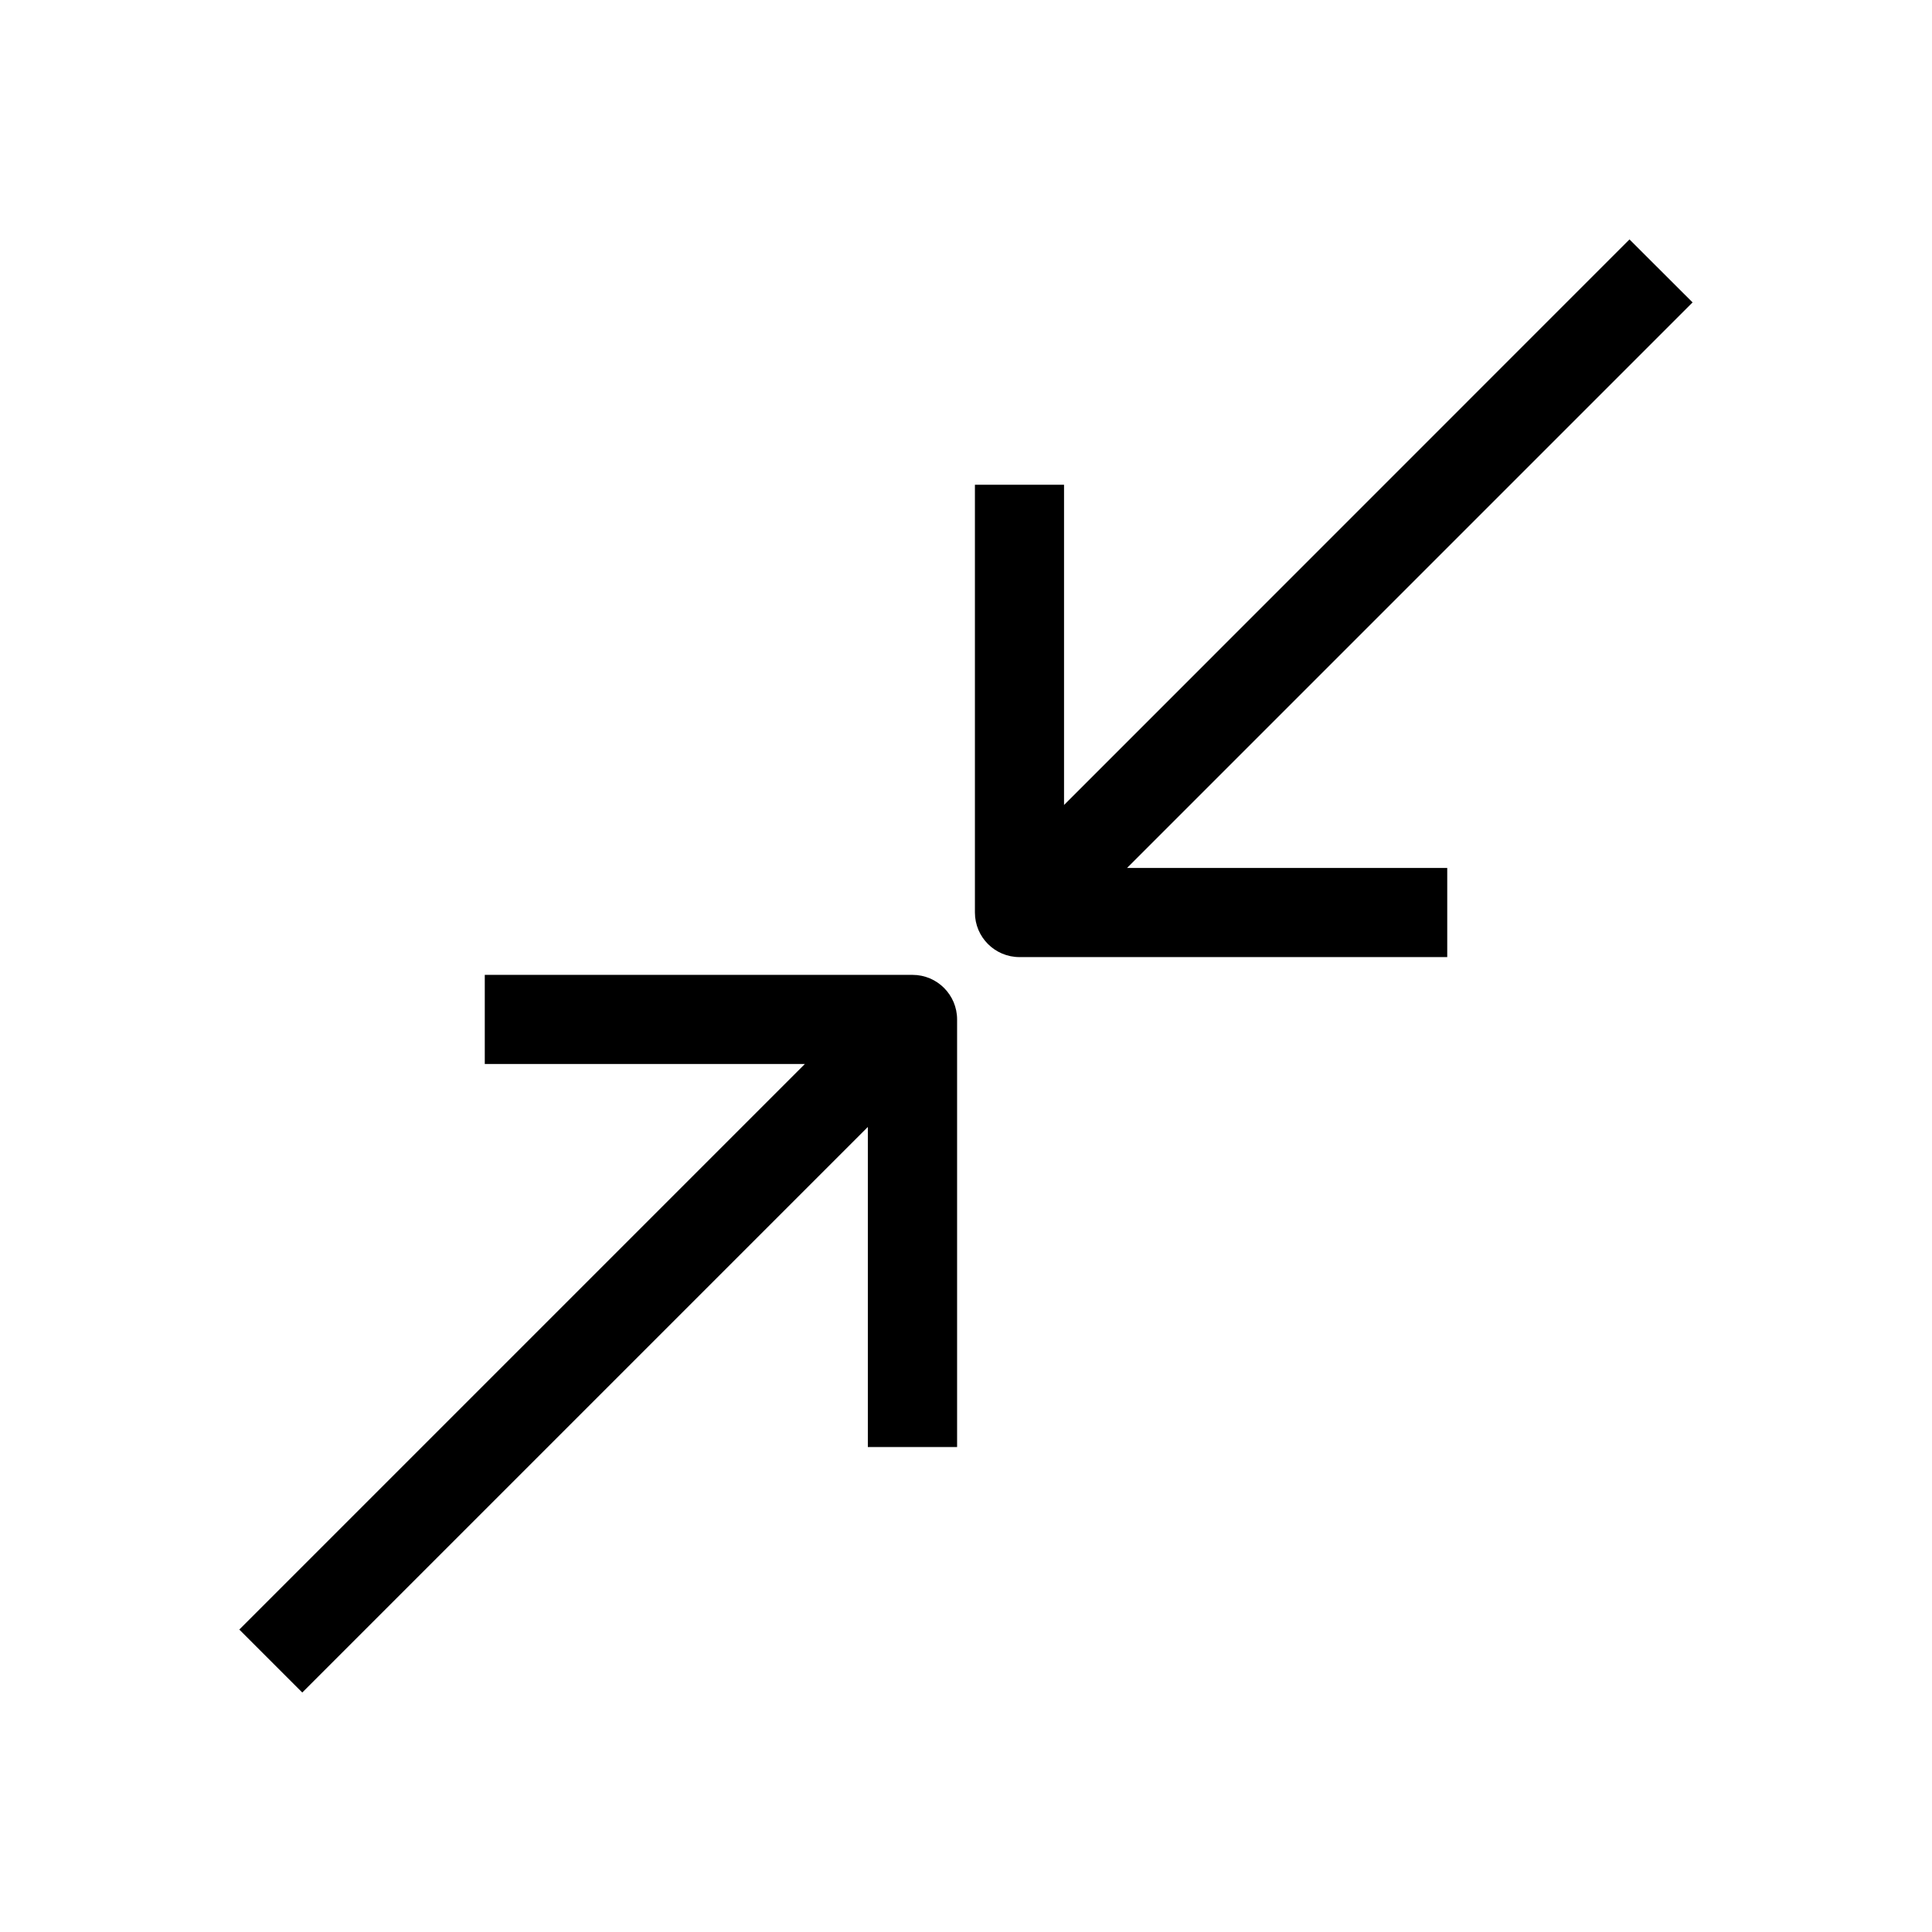 <?xml version="1.0" encoding="UTF-8"?>
<!-- Uploaded to: SVG Repo, www.svgrepo.com, Generator: SVG Repo Mixer Tools -->
<svg fill="#000000" width="800px" height="800px" version="1.1" viewBox="144 144 512 512" xmlns="http://www.w3.org/2000/svg">
 <g>
  <path d="m397.64 527.52v-113.36c0-6.519-5.289-11.809-11.809-11.809h-113.36v23.617h84.828l-149.88 149.88 16.688 16.688 149.88-149.88v84.828h23.648z"/>
  <path d="m575.83 207.45-149.85 149.88v-84.859h-23.617v113.36c0 6.519 5.289 11.809 11.809 11.809h113.36v-23.617h-84.859l149.88-149.88z"/>
 </g>
</svg>